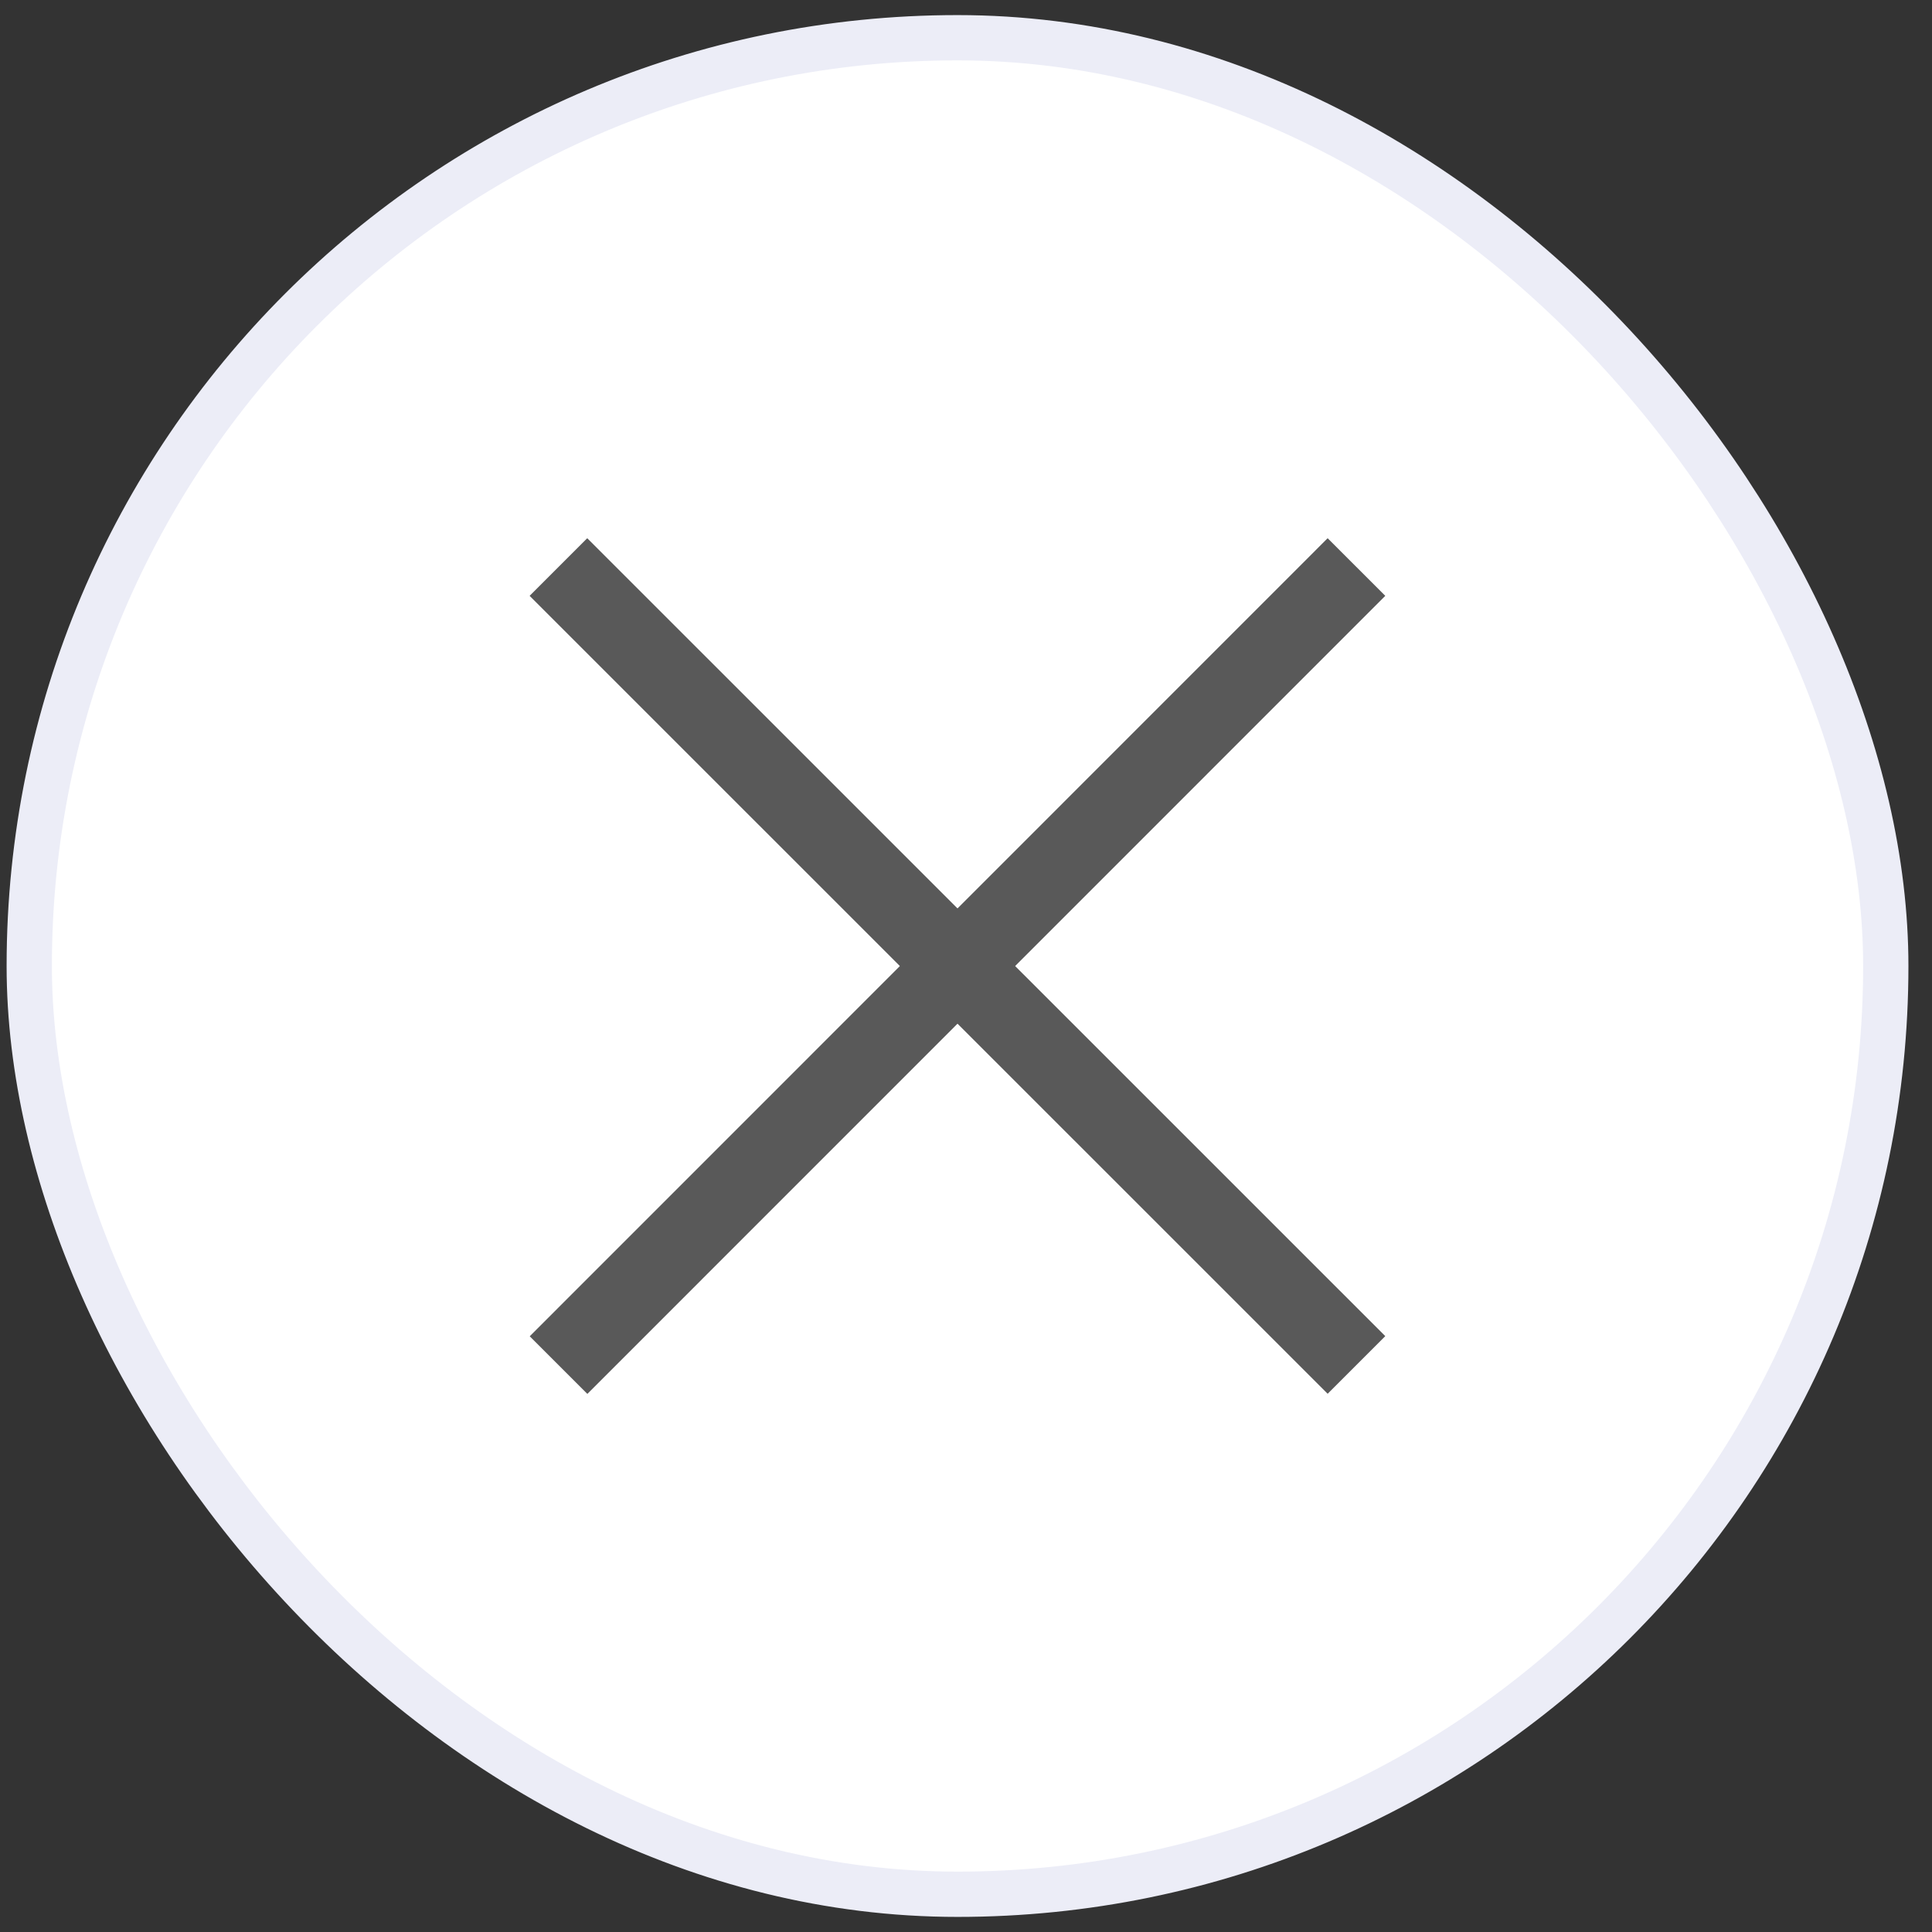 <?xml version="1.0" encoding="UTF-8"?> <svg xmlns="http://www.w3.org/2000/svg" width="64" height="64" viewBox="0 0 64 64" fill="none"><rect x="0" y="0" width="64" height="64" fill="#333333" stroke="none"/><rect x="0.969" y="1.25" width="61.5" height="61.5" rx="30.75" fill="white"></rect><rect x="0.969" y="1.25" width="61.5" height="61.5" rx="30.75" stroke="#ECEDF7" stroke-width="1.5"></rect><path d="M19.457 44.266L43.98 19.738" stroke="#595959" stroke-width="2.7" stroke-linecap="square"></path><path d="M19.453 19.738L43.98 44.261" stroke="#595959" stroke-width="2.7" stroke-linecap="square"></path></svg> 